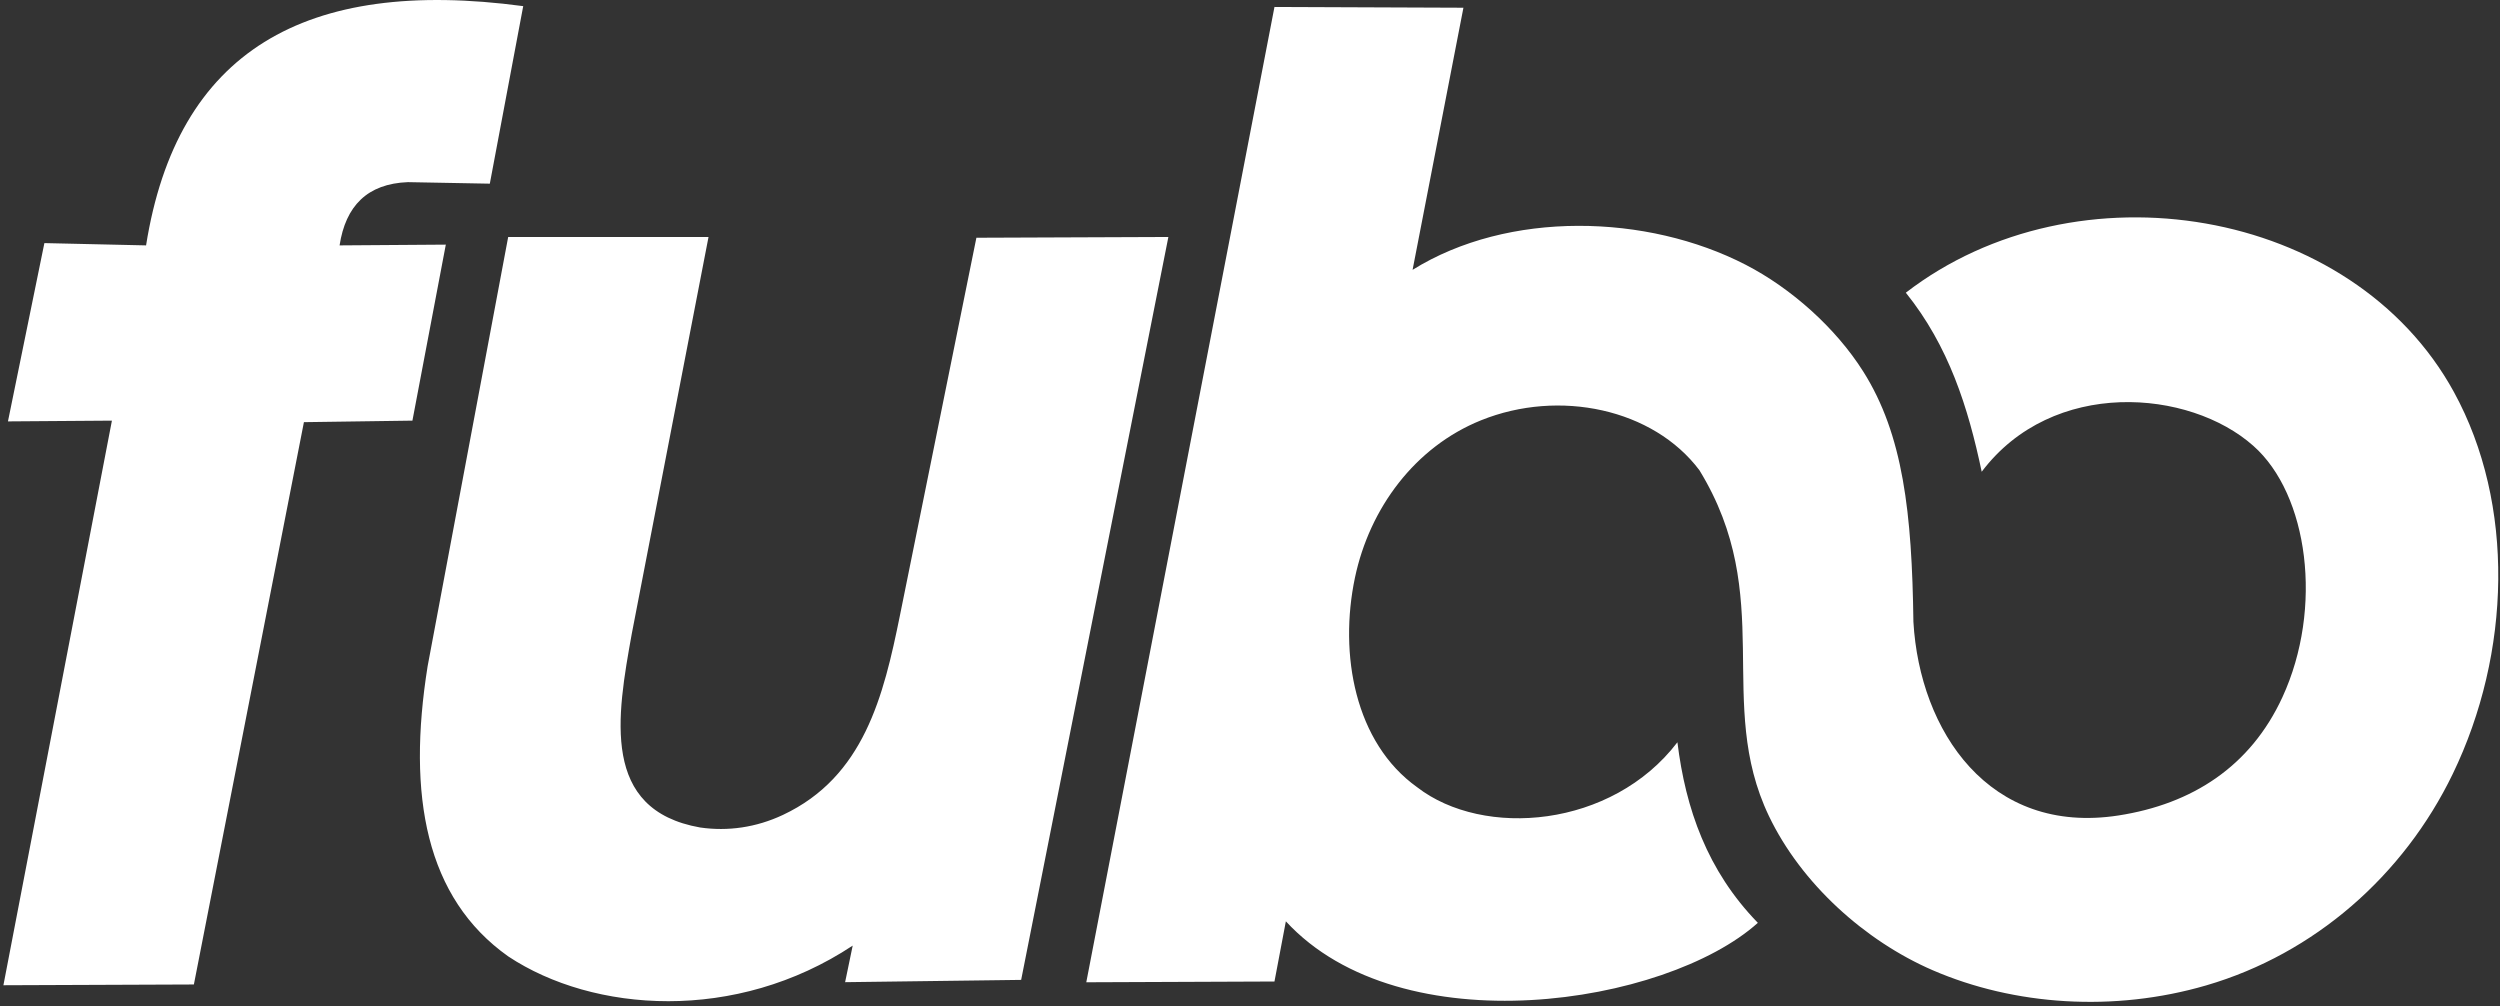 <svg width="154" height="62" viewBox="0 0 154 62" fill="none" xmlns="http://www.w3.org/2000/svg">
<rect x="0" y="0" width="154" height="62" fill="#333333" stroke="none"/>
<path fill-rule="evenodd" clip-rule="evenodd" d="M78.507 0.429L90.147 0.476L87.015 16.622C92.916 12.946 101.46 13.175 107.535 16.31C110.341 17.757 113.082 20.202 114.775 22.884C117.239 26.784 117.776 31.608 117.866 38.307C118.253 45.018 122.519 51.472 130.505 50.232C135.04 49.527 138.628 47.218 140.595 42.951C143.132 37.448 142.189 30.456 138.807 27.465C134.865 23.96 126.436 23.272 122.073 29.06C121.235 25.083 120.044 21.32 117.399 18.03C127.906 9.932 144.91 12.723 151.163 24.151C154.941 31.054 154.688 40.237 151.089 47.675C148.062 53.93 142.577 58.752 135.903 60.7C130.221 62.359 124.082 61.941 119.056 59.767C114.881 57.961 110.954 54.426 108.964 50.264C105.621 43.27 109.464 36.774 104.684 28.966C101.845 25.188 96.06 23.945 91.235 25.889C87.158 27.531 84.367 31.31 83.466 35.578C82.469 40.303 83.462 45.756 87.295 48.492C91.377 51.652 99.293 51.011 103.329 45.723C103.834 49.814 105.159 53.632 108.284 56.847C102.612 61.931 86.329 64.482 79.209 56.753L78.507 60.461L66.915 60.508L78.507 0.429ZM43.645 14.598L38.924 39.005C37.989 44.168 37.007 49.894 43.131 50.974C44.83 51.219 46.577 50.976 48.23 50.198C53.215 47.853 54.428 42.891 55.436 37.911L60.146 14.645L71.972 14.598L62.903 60.361L52.059 60.502L52.526 58.249C45.314 63.024 36.543 62.385 31.309 58.915C26.227 55.316 25.068 49.014 26.342 41.036L31.304 14.598H43.645ZM32.23 0.378L30.173 11.314L25.125 11.22C22.626 11.316 21.29 12.687 20.918 15.116L27.462 15.069L25.405 25.911L18.721 26.005L11.943 60.644L0.21 60.691L6.894 25.911L0.49 25.958L2.734 14.975L8.998 15.116C10.899 3.163 18.783 -1.421 32.23 0.378Z" fill="white"/>
</svg>
